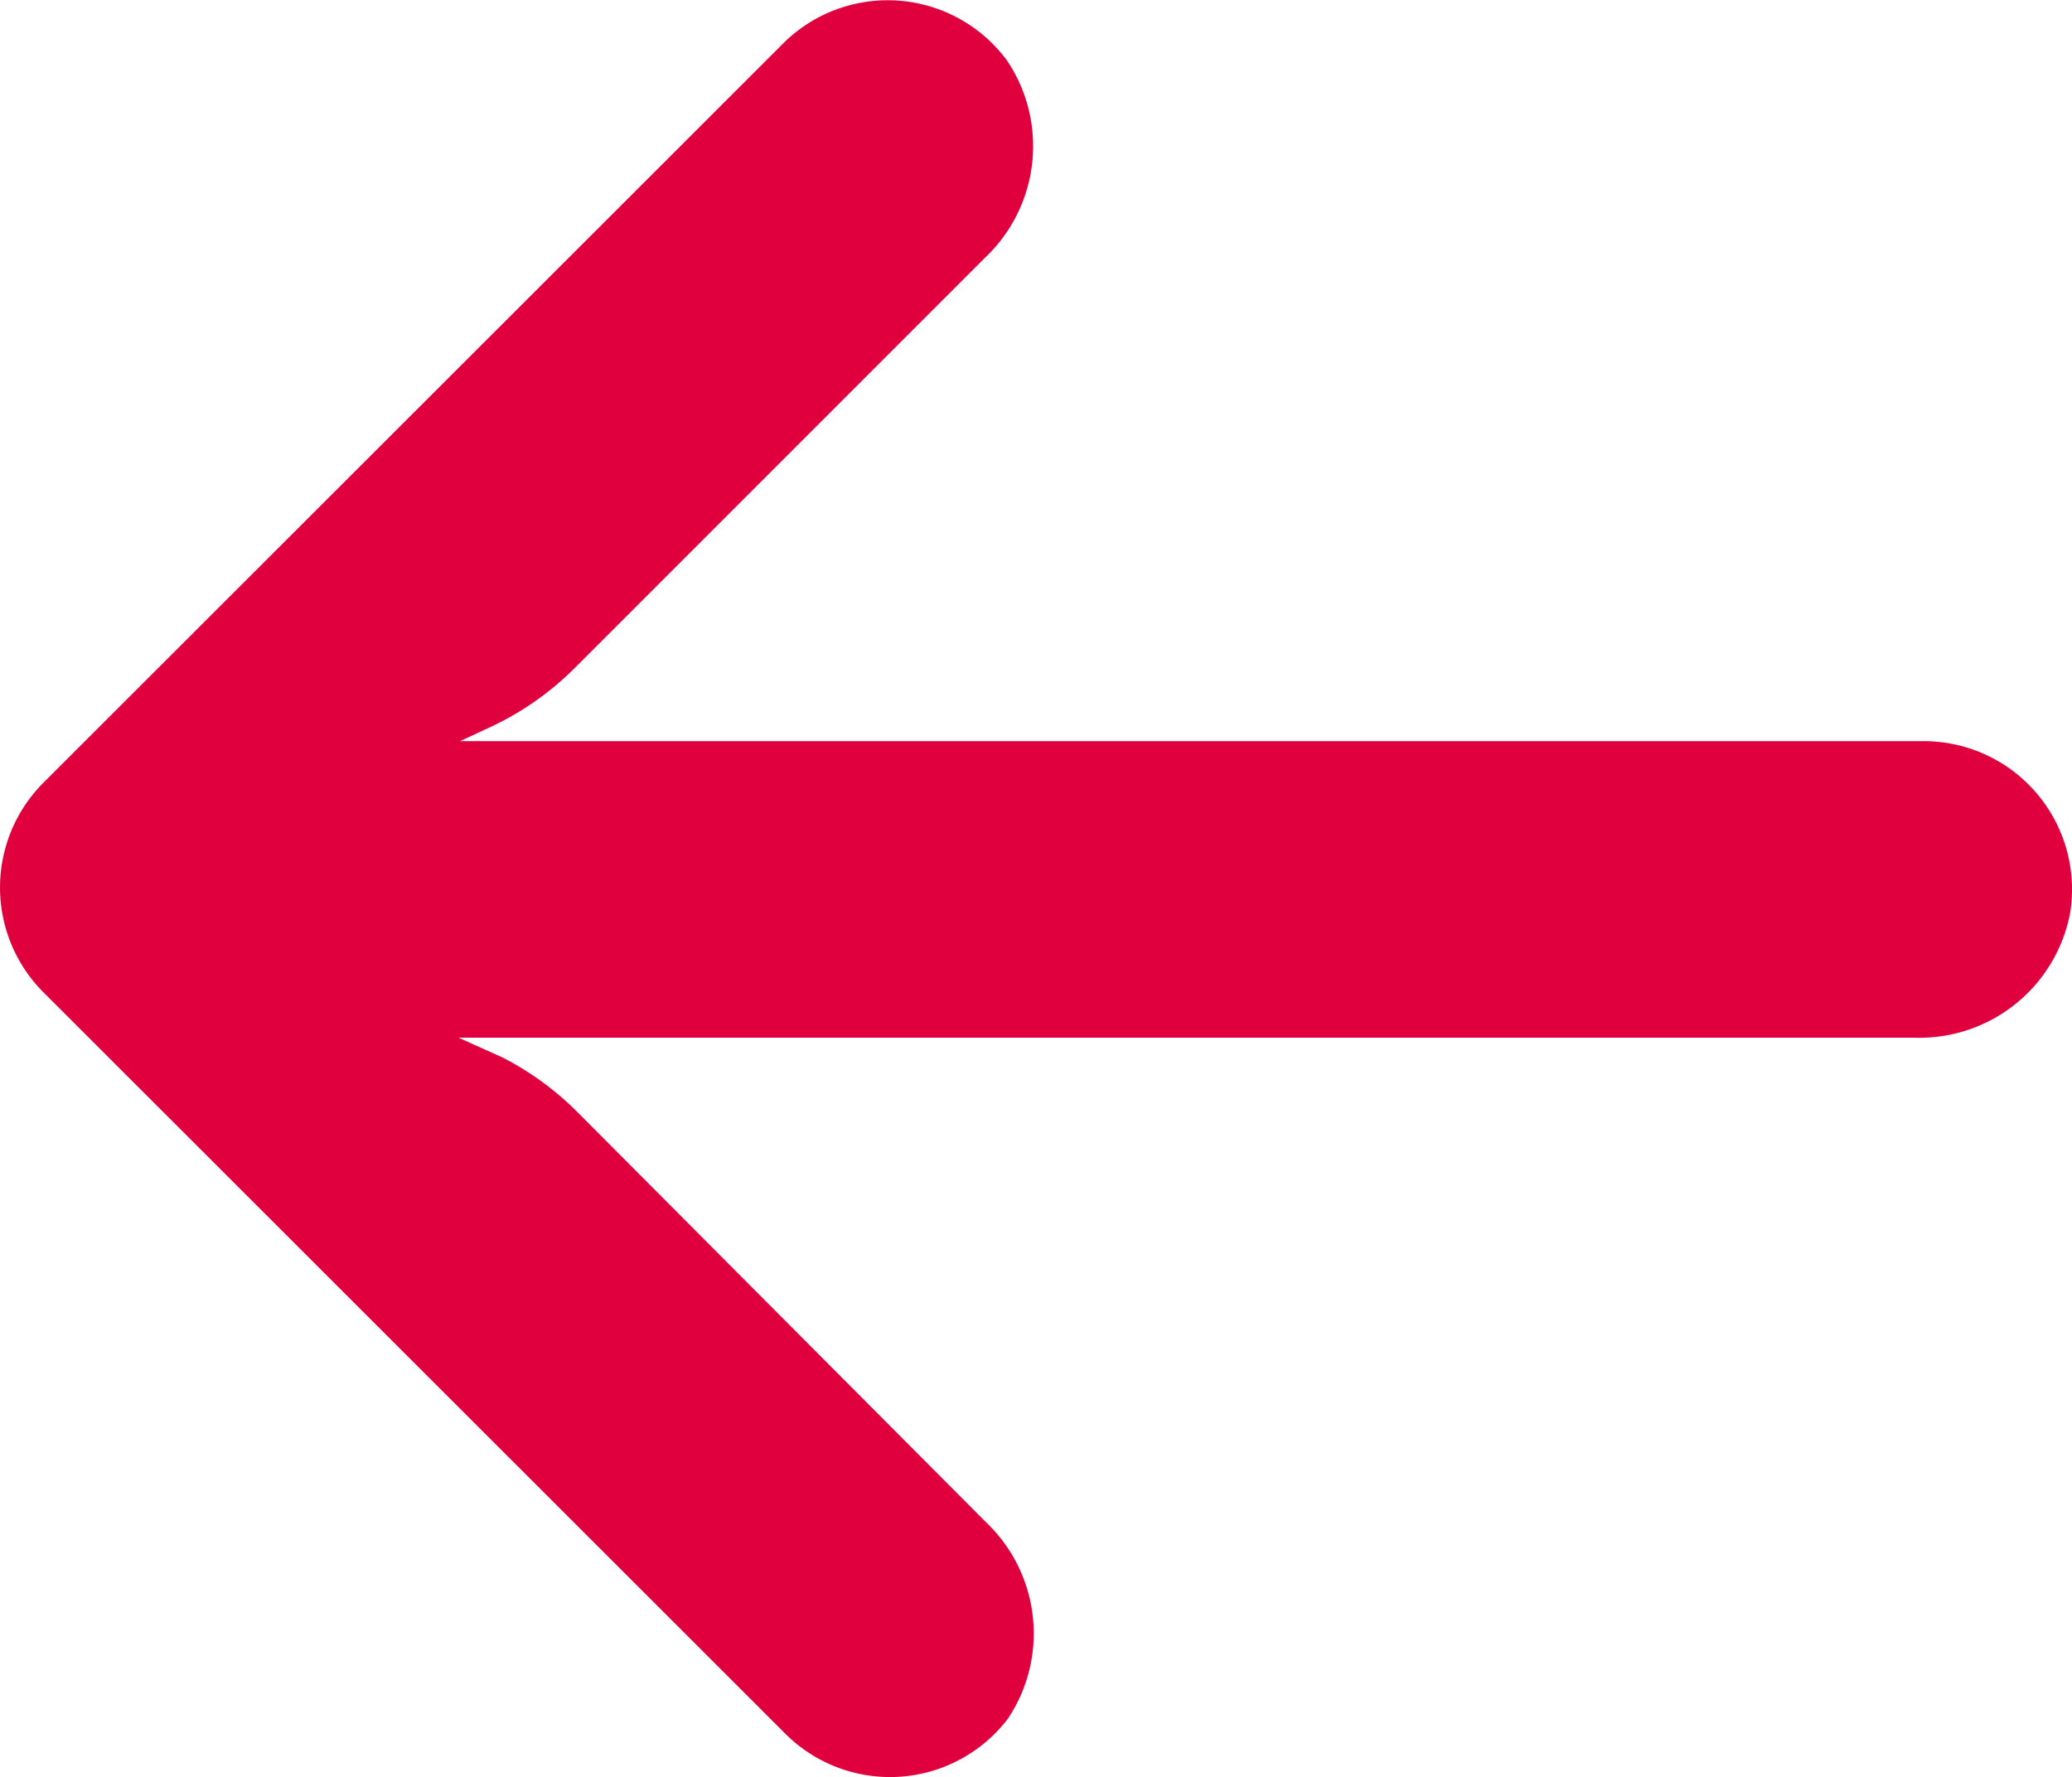 <svg xmlns="http://www.w3.org/2000/svg" width="16.358" height="14.029" viewBox="0 0 16.358 14.029">
  <g id="Group_41452" data-name="Group 41452" transform="translate(0 -31.842)">
    <g id="Group_41451" data-name="Group 41451" transform="translate(0 31.842)">
      <path id="Path_130504" data-name="Path 130504" d="M15.374,37.708a1.169,1.169,0,0,0-.2-.015H3.632l.252-.117a2.341,2.341,0,0,0,.661-.468l3.236-3.236a1.211,1.211,0,0,0,.17-1.551A1.17,1.17,0,0,0,6.2,32.168L.343,38.021a1.17,1.17,0,0,0,0,1.655h0L6.2,45.529a1.17,1.17,0,0,0,1.756-.117,1.211,1.211,0,0,0-.17-1.551l-3.23-3.242a2.341,2.341,0,0,0-.585-.427l-.351-.158H15.108a1.211,1.211,0,0,0,1.235-.983A1.17,1.17,0,0,0,15.374,37.708Z" transform="translate(0 -31.842)" fill="#e1003e"/>
    </g>
  </g>
</svg>
